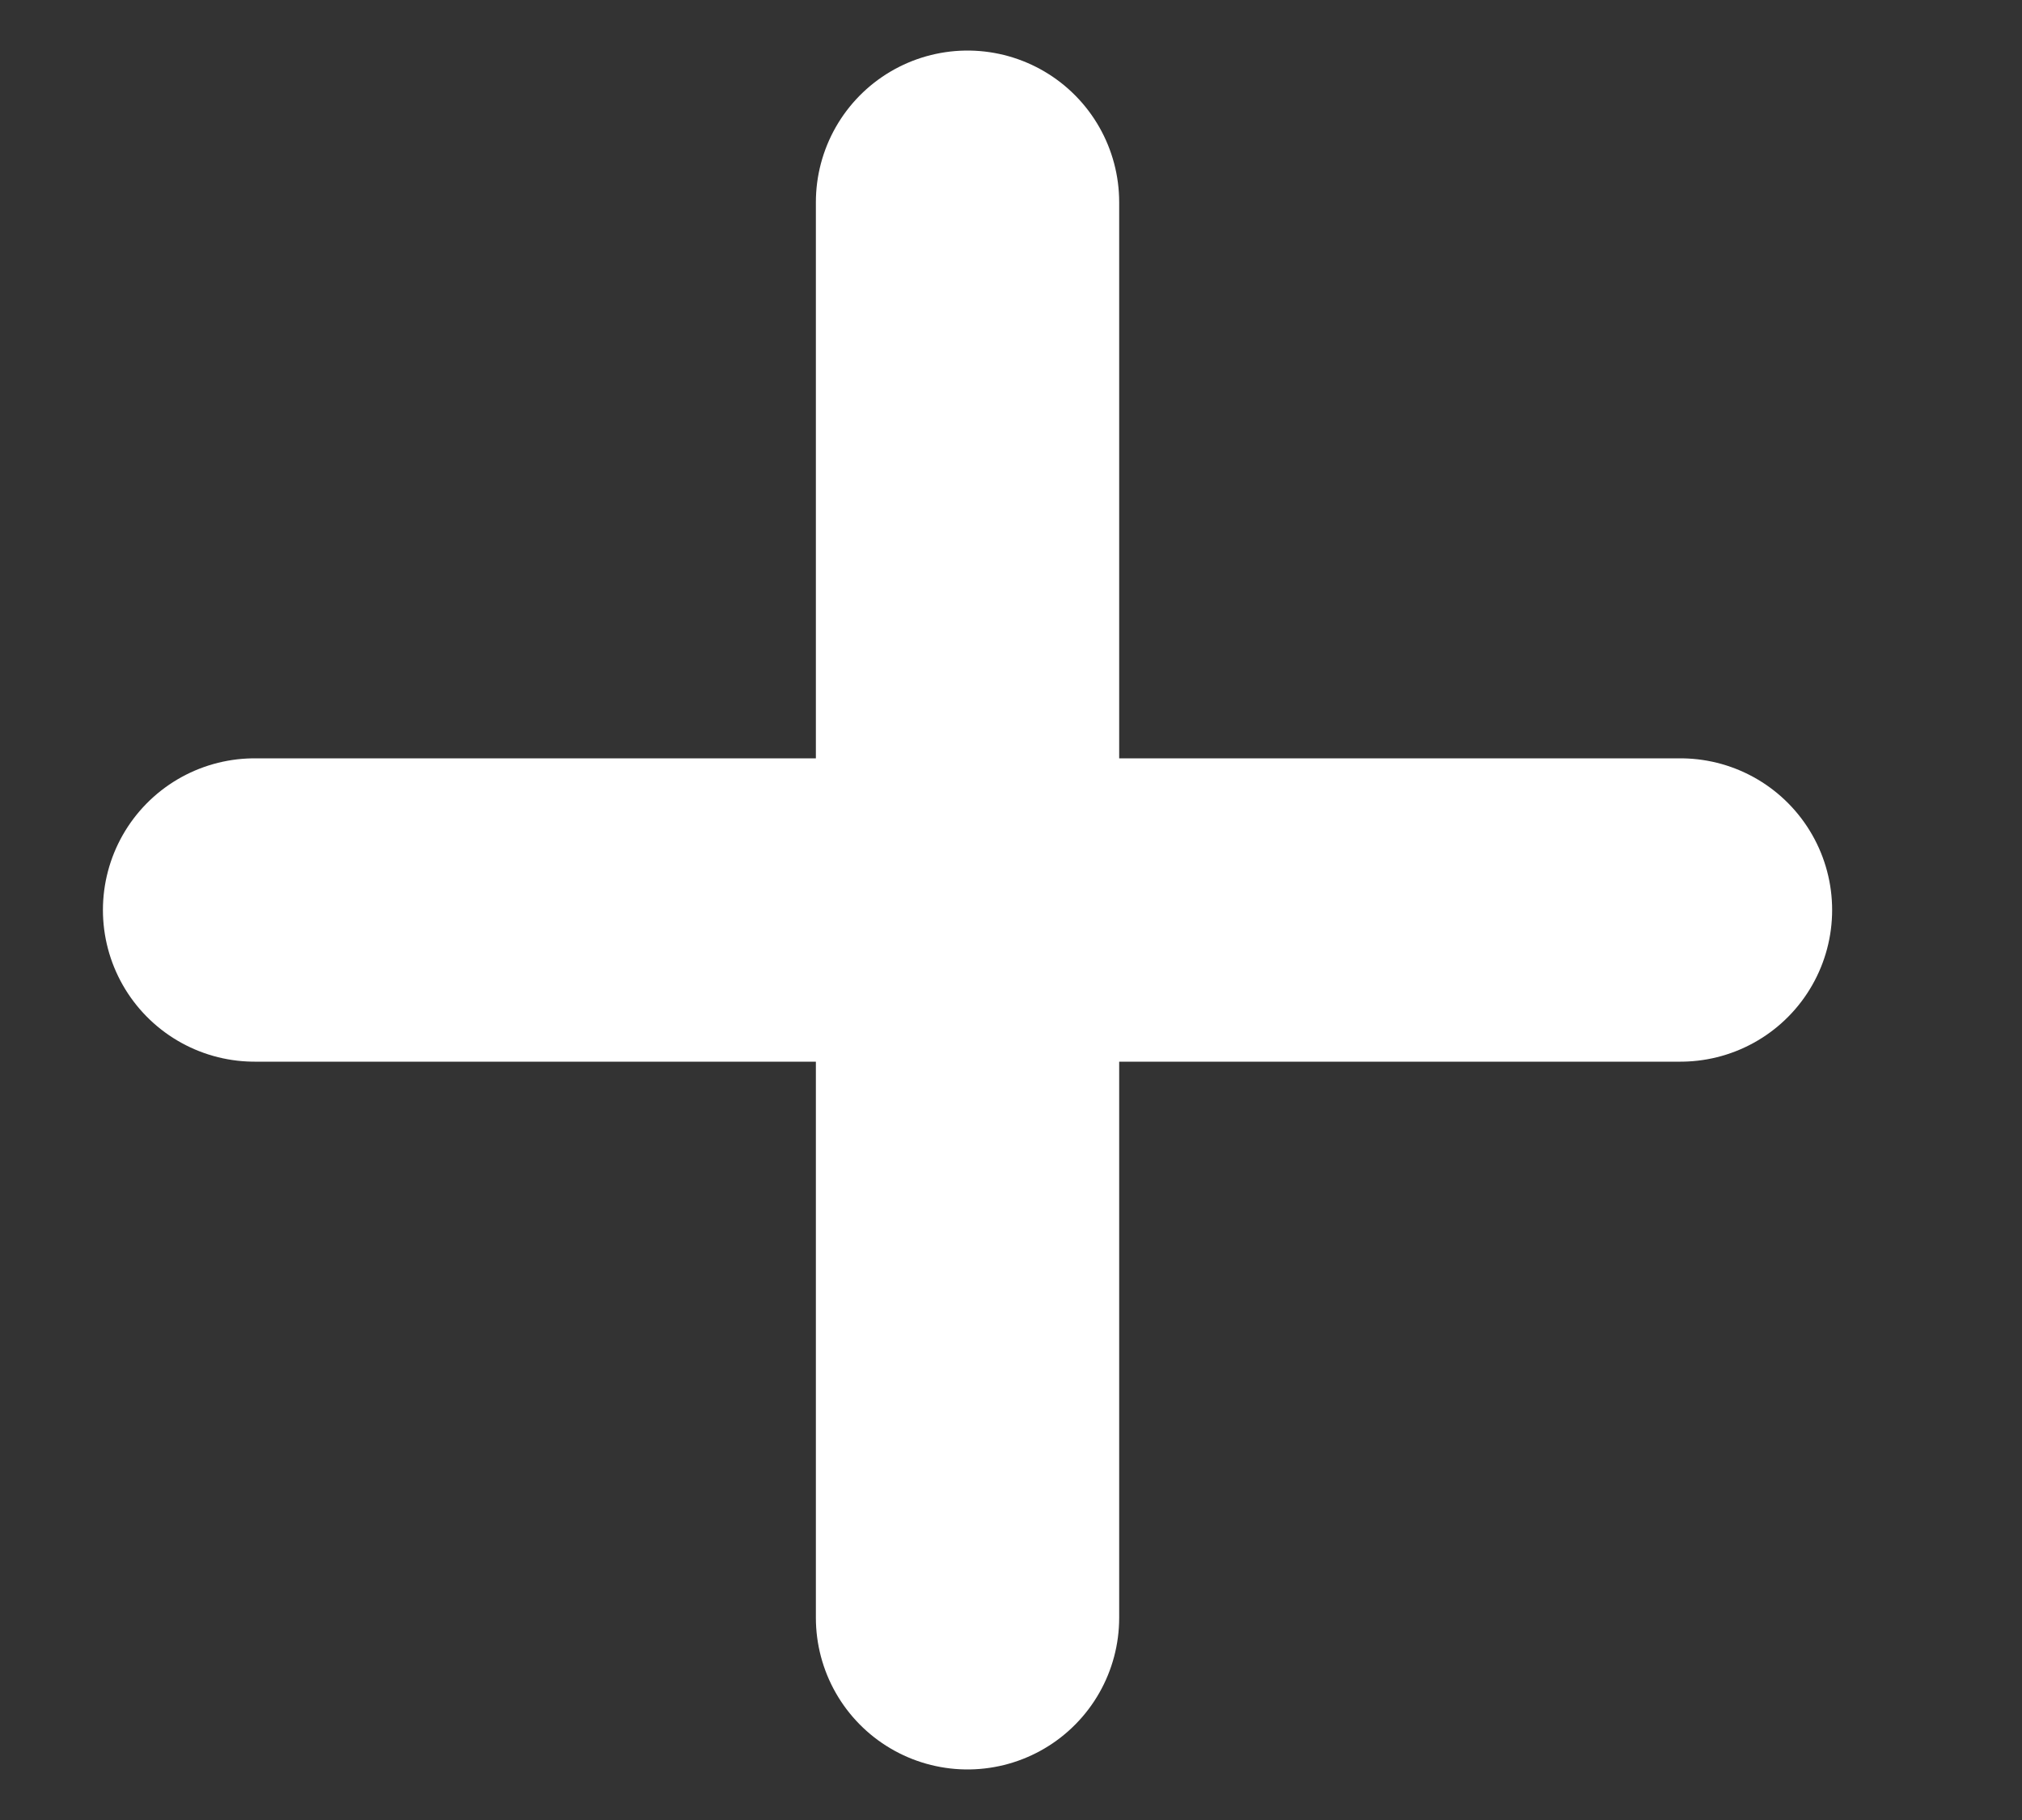 <svg width="10" height="9" viewBox="0 0 10 9" fill="none" xmlns="http://www.w3.org/2000/svg">
<rect x="0" y="0" width="10" height="9" fill="#333333" stroke="none"/>
<path d="M1.259 4.5H8.311M4.785 1V8" stroke="white" stroke-width="1.5" stroke-linecap="round" stroke-linejoin="round"/>
</svg>
